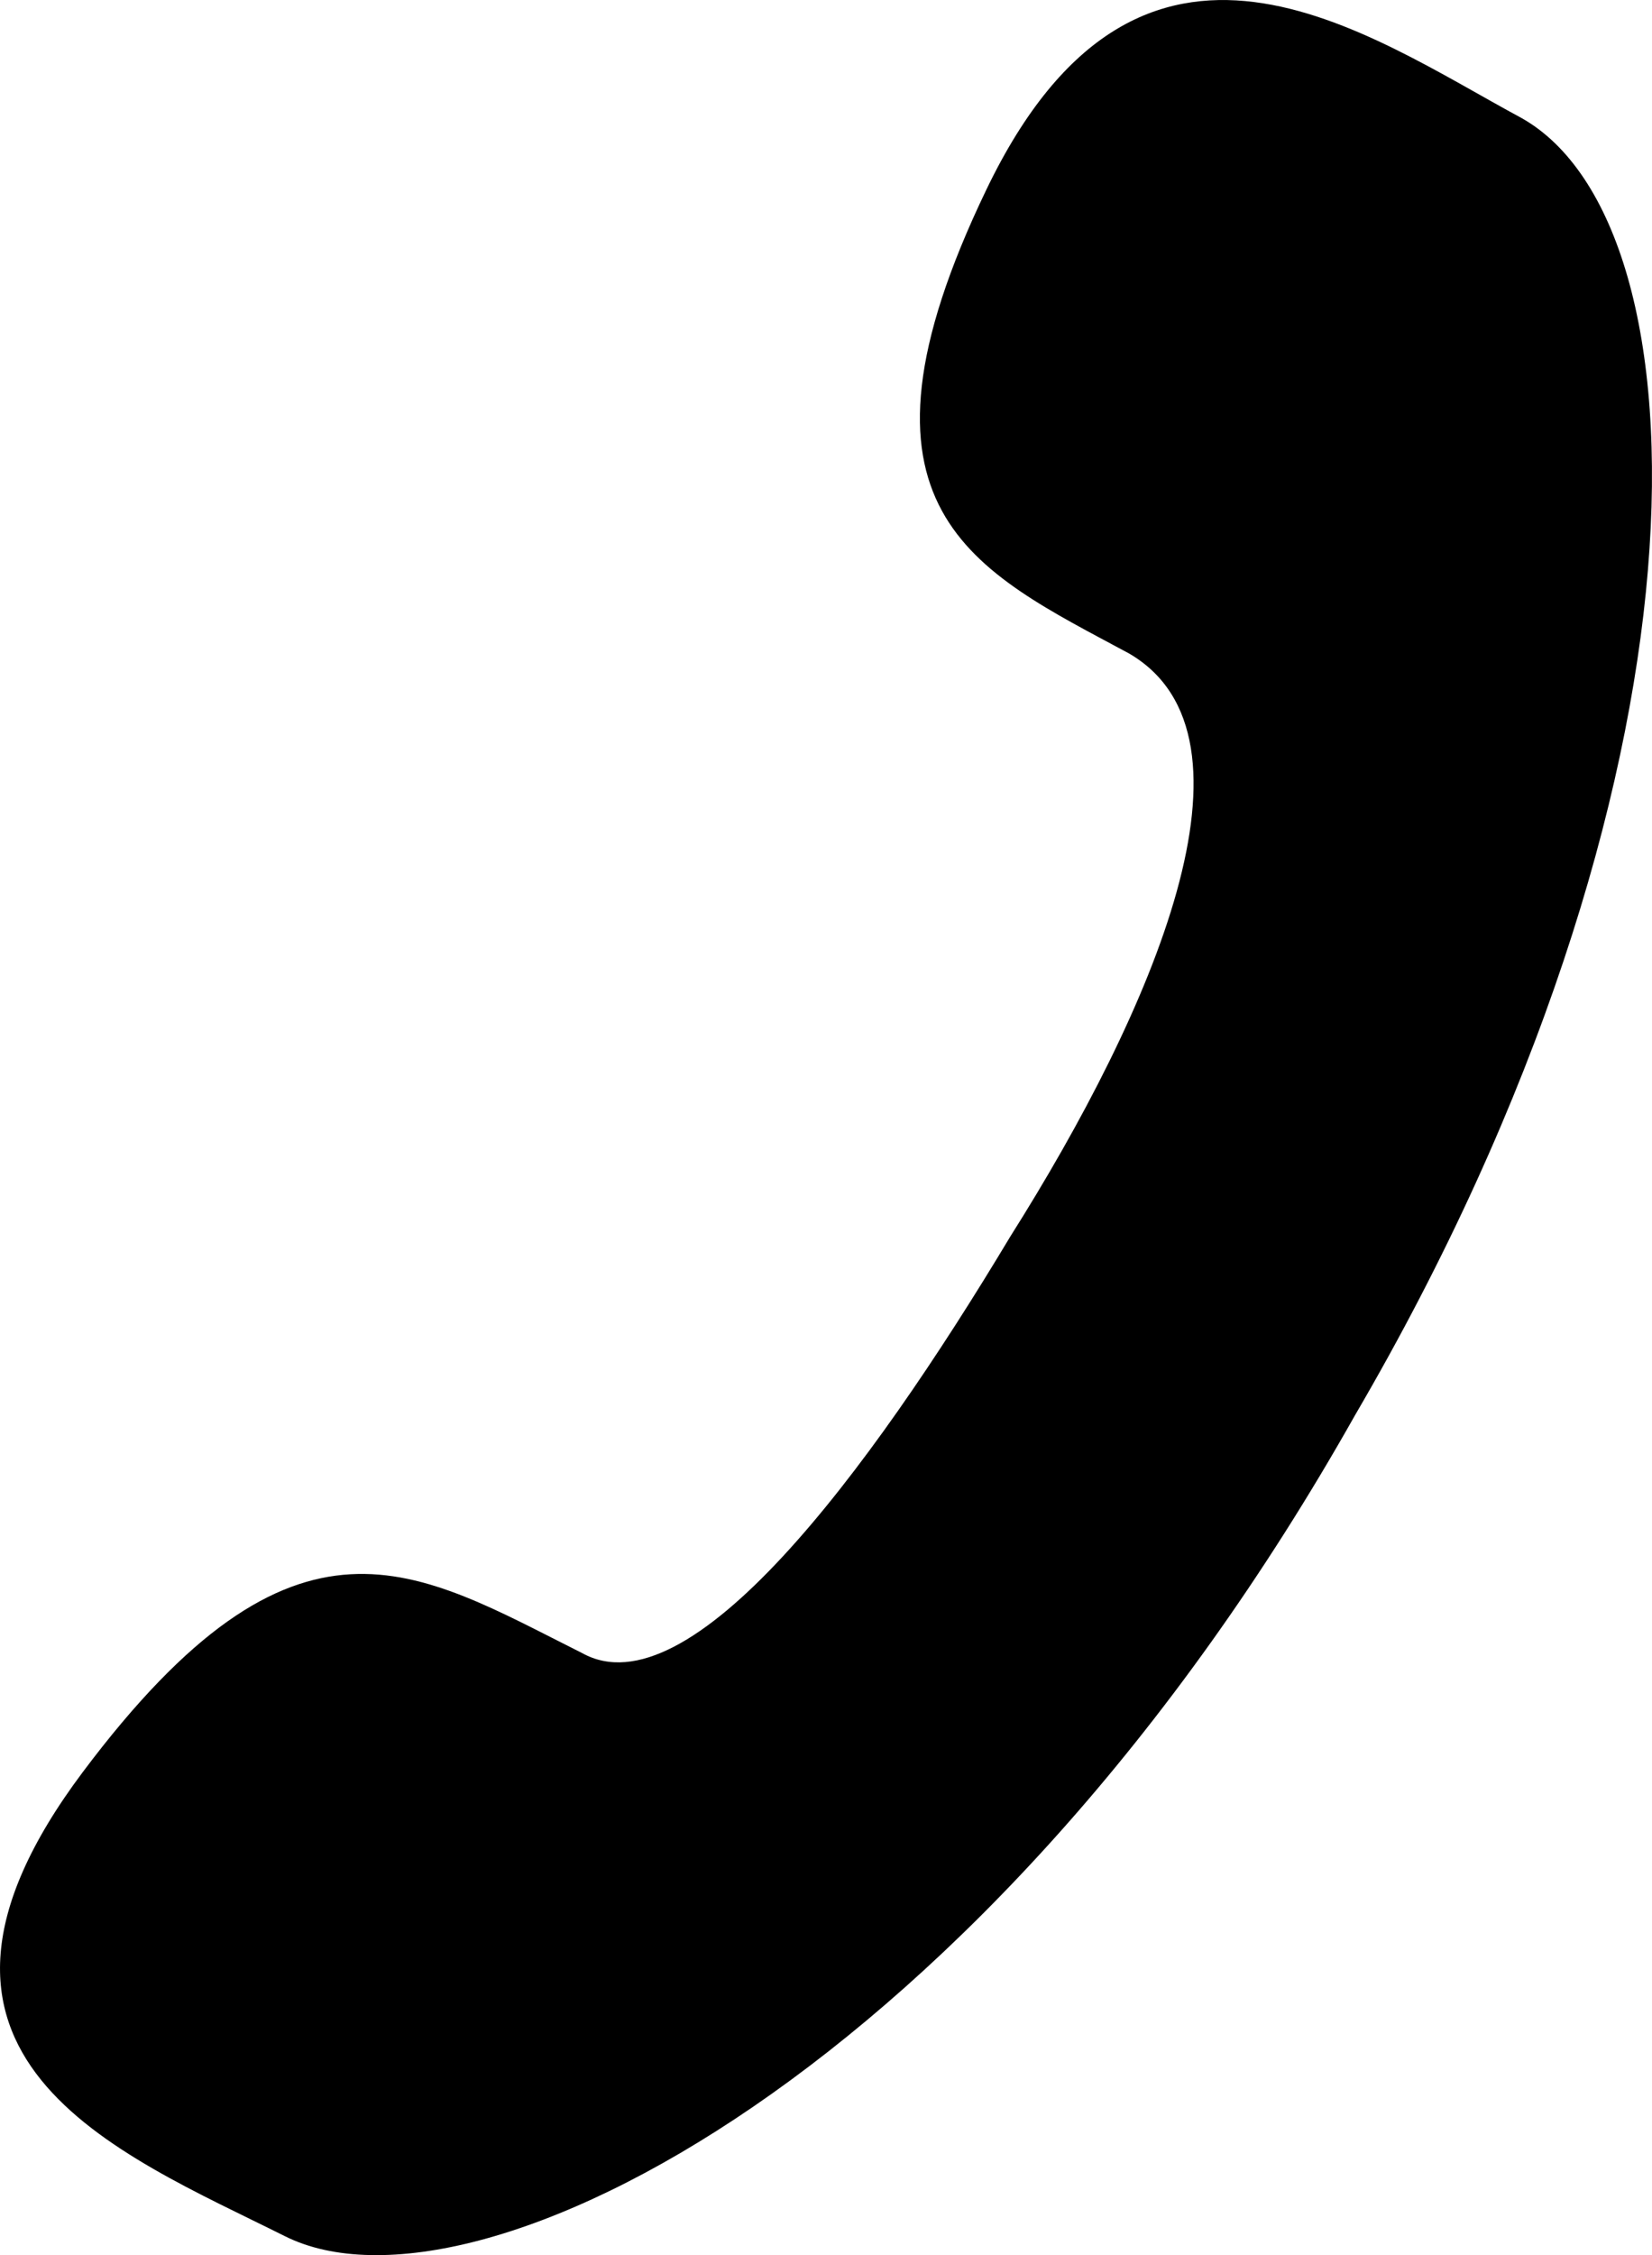 <svg xmlns="http://www.w3.org/2000/svg" width="13.893" height="18.951" viewBox="0 0 13.893 18.951"><g transform="translate(-0.104 -0.008)"><path d="M8.6,10.4c-1.2,2-2.7,4-3.6,3.5-1.4-.7-2.4-1.4-4.2,1s.3,3.2,1.7,3.9c1.6.8,5.9-1.4,9-6.9,3.1-5.3,3-10,1.4-10.9-1.3-.7-3.2-2.1-4.5.6S8.3,4.8,9.6,5.5C10.8,6.2,9.8,8.5,8.6,10.4Z"/></g></svg>